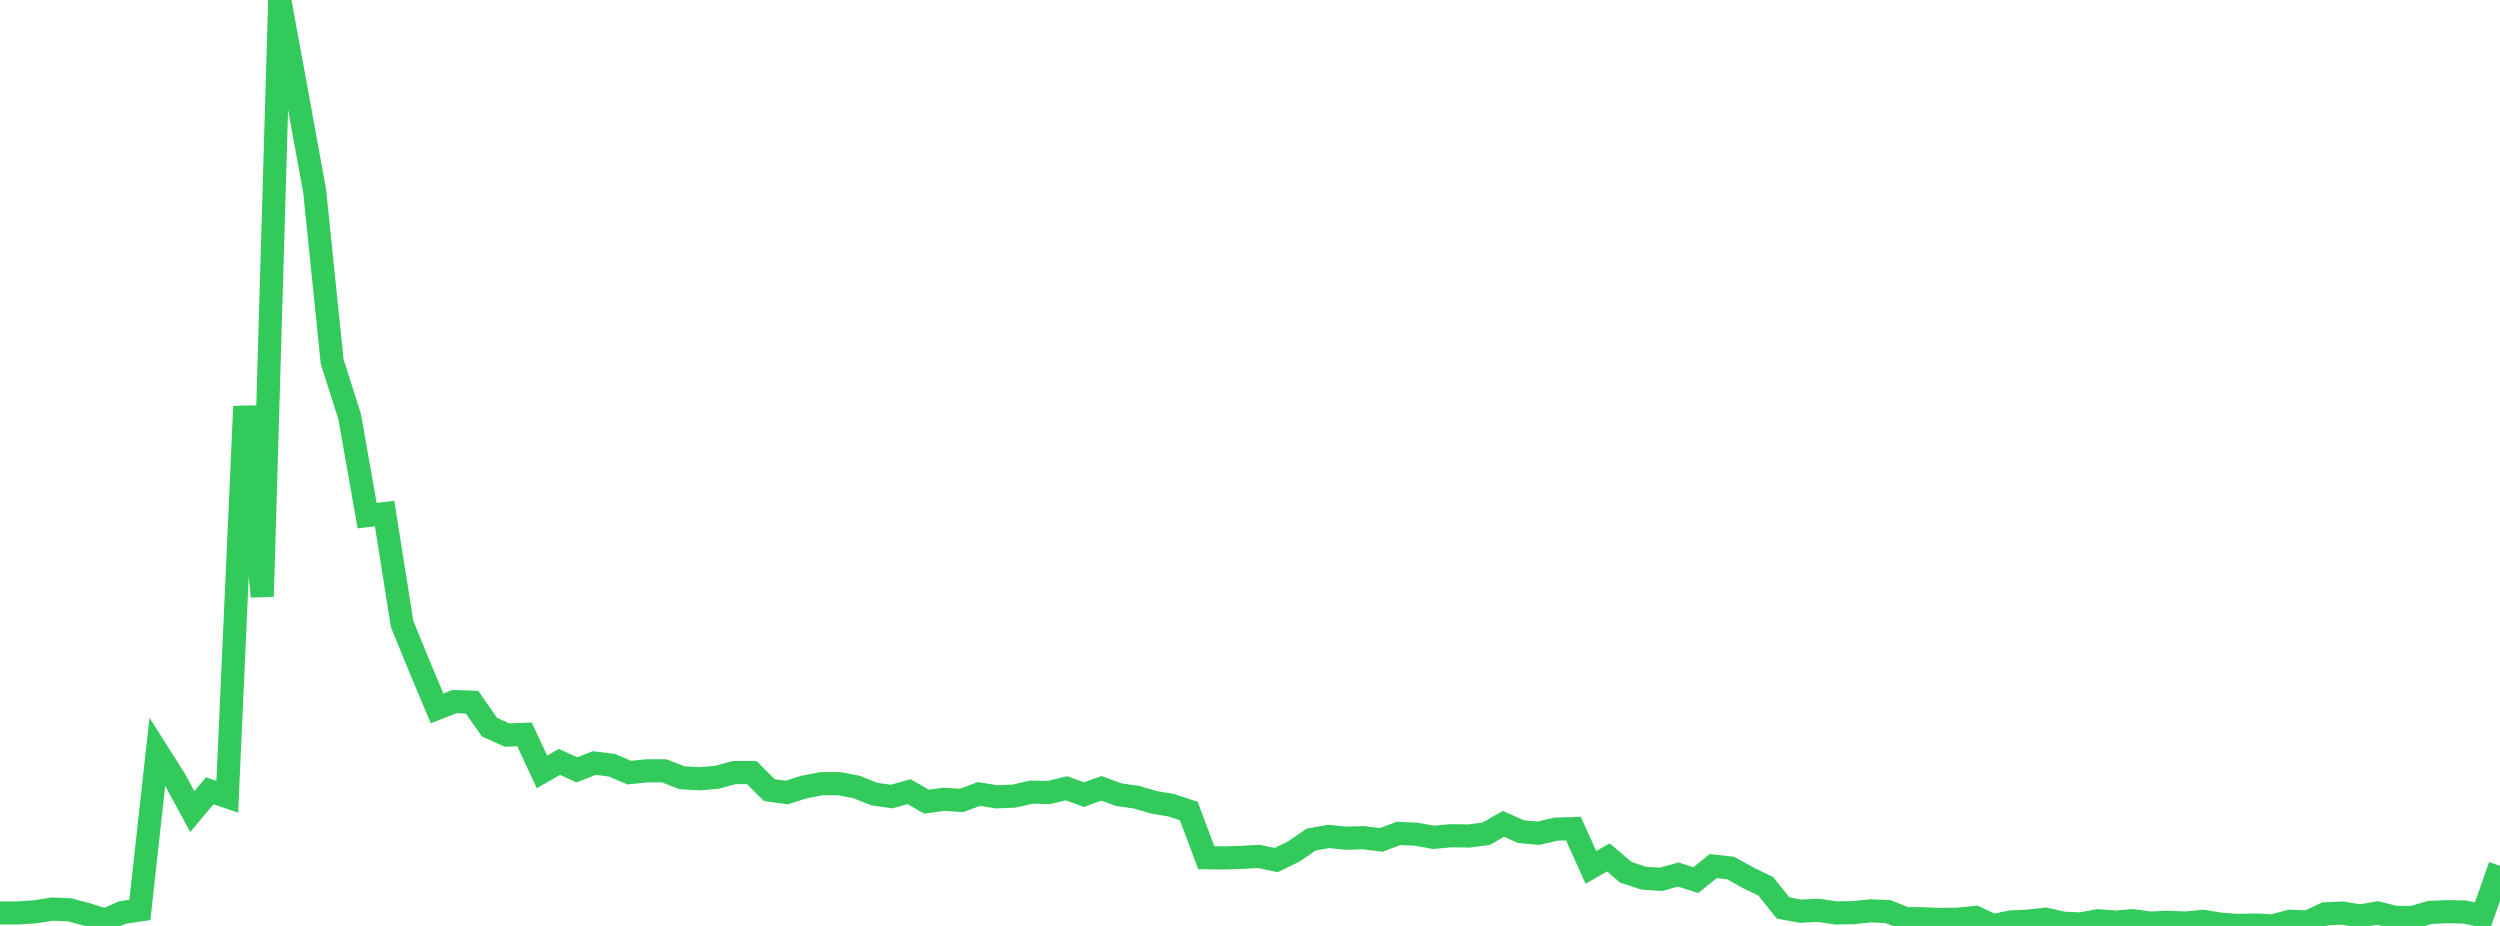<?xml version="1.0" standalone="no"?>
<!DOCTYPE svg PUBLIC "-//W3C//DTD SVG 1.1//EN" "http://www.w3.org/Graphics/SVG/1.1/DTD/svg11.dtd">

<svg width="135" height="50" viewBox="0 0 135 50" preserveAspectRatio="none" 
  xmlns="http://www.w3.org/2000/svg"
  xmlns:xlink="http://www.w3.org/1999/xlink">


<polyline points="0.0, 49.301 0.944, 49.299 1.888, 49.238 2.832, 49.091 3.776, 49.132 4.72, 49.386 5.664, 49.687 6.608, 49.276 7.552, 49.139 8.497, 40.597 9.441, 42.087 10.385, 43.824 11.329, 42.705 12.273, 43.025 13.217, 21.944 14.161, 32.212 15.105, 0.0 16.049, 5.146 16.993, 10.328 17.937, 19.532 18.881, 22.494 19.825, 27.842 20.769, 27.733 21.713, 33.694 22.657, 36 23.601, 38.255 24.545, 37.884 25.49, 37.918 26.434, 39.266 27.378, 39.693 28.322, 39.655 29.266, 41.684 30.21, 41.142 31.154, 41.571 32.098, 41.202 33.042, 41.324 33.986, 41.723 34.93, 41.623 35.874, 41.627 36.818, 41.995 37.762, 42.056 38.706, 41.973 39.65, 41.718 40.594, 41.718 41.538, 42.663 42.483, 42.796 43.427, 42.498 44.371, 42.318 45.315, 42.318 46.259, 42.498 47.203, 42.879 48.147, 43.014 49.091, 42.749 50.035, 43.29 50.979, 43.162 51.923, 43.222 52.867, 42.875 53.811, 43.027 54.755, 42.991 55.699, 42.775 56.643, 42.796 57.587, 42.567 58.531, 42.911 59.476, 42.57 60.42, 42.914 61.364, 43.047 62.308, 43.324 63.252, 43.484 64.196, 43.799 65.14, 46.317 66.084, 46.329 67.028, 46.3 67.972, 46.246 68.916, 46.443 69.86, 45.983 70.804, 45.336 71.748, 45.168 72.692, 45.263 73.636, 45.236 74.58, 45.357 75.524, 45.003 76.469, 45.046 77.413, 45.216 78.357, 45.129 79.301, 45.146 80.245, 45.025 81.189, 44.487 82.133, 44.91 83.077, 44.993 84.021, 44.774 84.965, 44.743 85.909, 46.839 86.853, 46.3 87.797, 47.105 88.741, 47.419 89.685, 47.486 90.629, 47.226 91.573, 47.527 92.517, 46.769 93.462, 46.874 94.406, 47.403 95.35, 47.861 96.294, 49.035 97.238, 49.205 98.182, 49.157 99.126, 49.296 100.07, 49.284 101.014, 49.185 101.958, 49.226 102.902, 49.602 103.846, 49.616 104.79, 49.652 105.734, 49.636 106.678, 49.54 107.622, 49.988 108.566, 49.786 109.51, 49.745 110.455, 49.637 111.399, 49.851 112.343, 49.895 113.287, 49.722 114.231, 49.794 115.175, 49.714 116.119, 49.848 117.063, 49.804 118.007, 49.847 118.951, 49.752 119.895, 49.904 120.839, 49.976 121.783, 49.949 122.727, 50.0 123.671, 49.746 124.615, 49.792 125.559, 49.347 126.503, 49.308 127.448, 49.462 128.392, 49.301 129.336, 49.538 130.28, 49.544 131.224, 49.27 132.168, 49.227 133.112, 49.252 134.056, 49.448 135.0, 46.755" fill="none" stroke="#32ca5b" stroke-width="1.25"/>

</svg>
